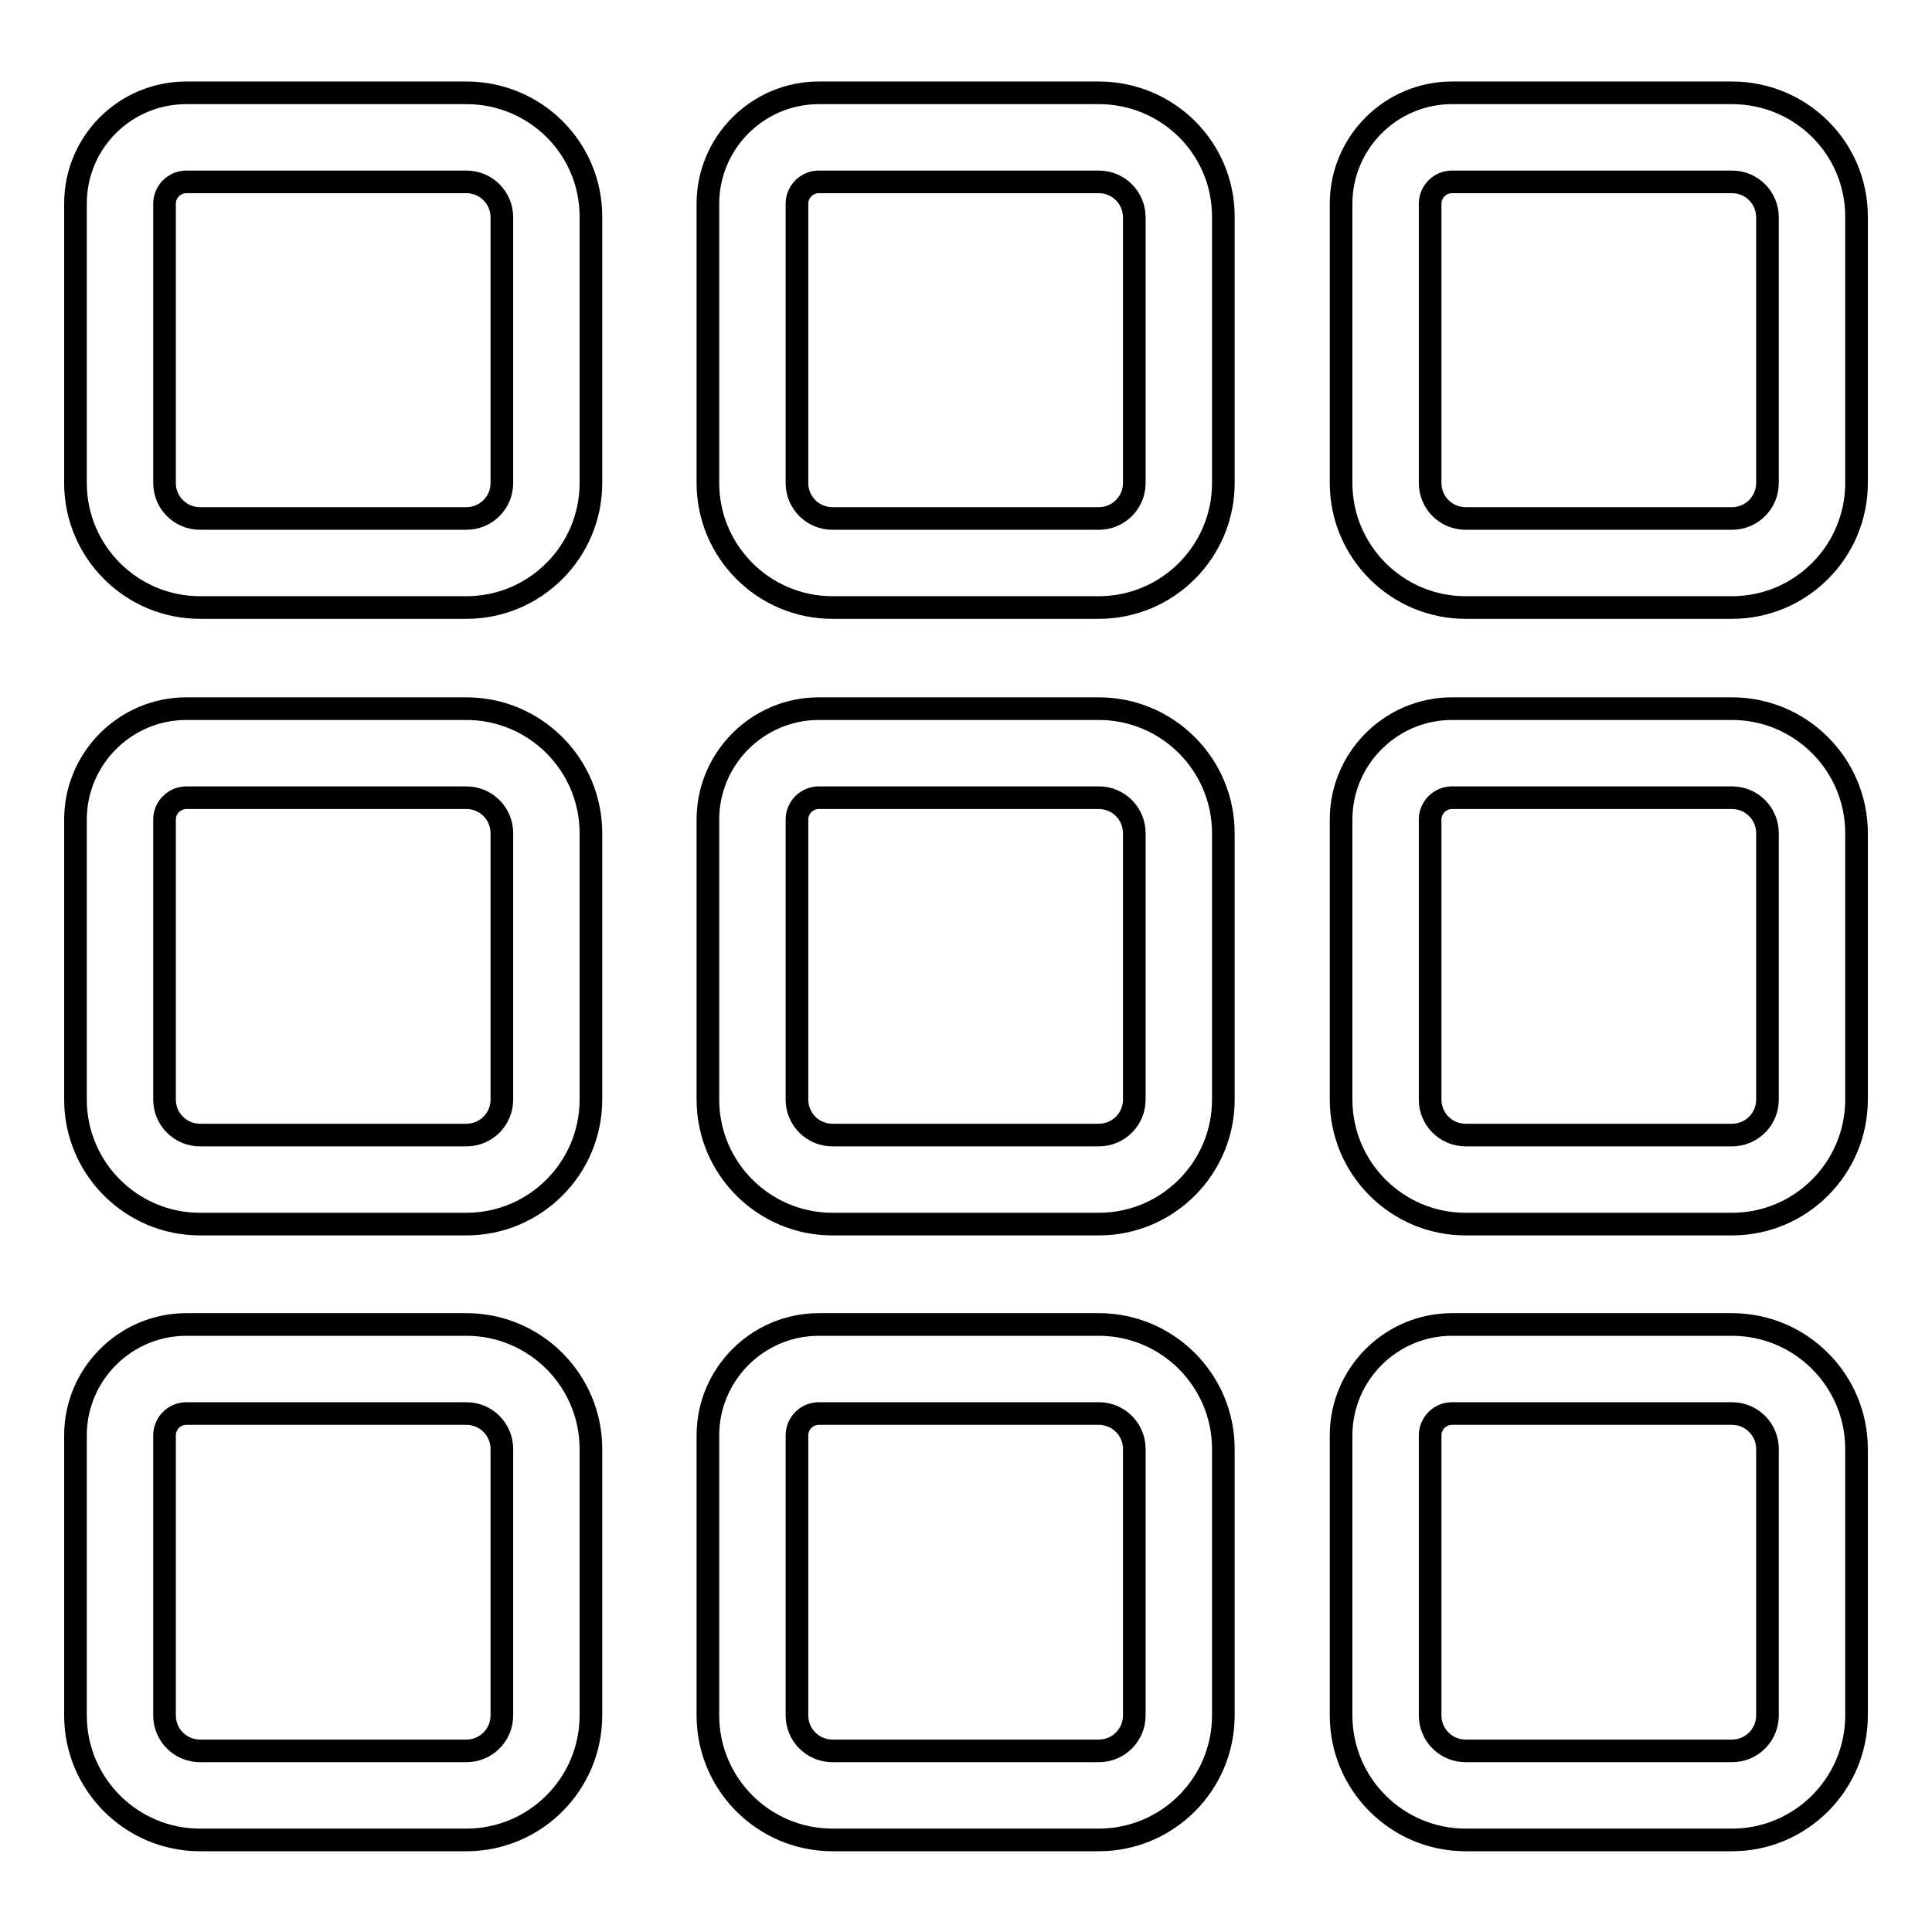 <?xml version="1.0" encoding="utf-8"?>
<!-- Svg Vector Icons : http://www.onlinewebfonts.com/icon -->
<!DOCTYPE svg PUBLIC "-//W3C//DTD SVG 1.1//EN" "http://www.w3.org/Graphics/SVG/1.1/DTD/svg11.dtd">
<svg version="1.1" xmlns="http://www.w3.org/2000/svg" xmlns:xlink="http://www.w3.org/1999/xlink" x="0px" y="0px" viewBox="0 0 256 256" enable-background="new 0 0 256 256" xml:space="preserve">
<g> <path stroke-width="3" fill-opacity="0" stroke="#000000"  d="M61.8,12.3H24.7C16.6,12.3,10,18.8,10,27V64c0,9.1,7.4,16.5,16.5,16.5h35.3c9.1,0,16.5-7.4,16.5-16.5V28.7 C78.3,19.6,70.9,12.3,61.8,12.3z M66.5,64c0,2.6-2.1,4.7-4.7,4.7H26.5c-2.6,0-4.7-2.1-4.7-4.7V27c0-1.6,1.3-2.9,2.9-2.9h37.1 c2.6,0,4.7,2.1,4.7,4.7V64z M145.6,12.3h-37.1c-8.1,0-14.7,6.6-14.7,14.7V64c0,9.1,7.4,16.5,16.5,16.5h35.3 c9.1,0,16.5-7.4,16.5-16.5V28.7C162.1,19.6,154.7,12.3,145.6,12.3z M150.3,64c0,2.6-2.1,4.7-4.7,4.7h-35.3c-2.6,0-4.7-2.1-4.7-4.7 V27c0-1.6,1.3-2.9,2.9-2.9h37.1c2.6,0,4.7,2.1,4.7,4.7V64z M229.5,12.3h-37.1c-8.1,0-14.7,6.6-14.7,14.7V64 c0,9.1,7.4,16.5,16.5,16.5h35.3c9.1,0,16.5-7.4,16.5-16.5V28.7C246,19.6,238.6,12.3,229.5,12.3z M234.2,64c0,2.6-2.1,4.7-4.7,4.7 h-35.3c-2.6,0-4.7-2.1-4.7-4.7V27c0-1.6,1.3-2.9,2.9-2.9h37.1c2.6,0,4.7,2.1,4.7,4.7V64z M61.8,93.9H24.7 c-8.1,0-14.7,6.6-14.7,14.7v37.1c0,9.1,7.4,16.5,16.5,16.5h35.3c9.1,0,16.5-7.4,16.5-16.5v-35.3C78.3,101.3,70.9,93.9,61.8,93.9z  M66.5,145.7c0,2.6-2.1,4.7-4.7,4.7H26.5c-2.6,0-4.7-2.1-4.7-4.7v-37.1c0-1.6,1.3-2.9,2.9-2.9h37.1c2.6,0,4.7,2.1,4.7,4.7V145.7z  M145.6,93.9h-37.1c-8.1,0-14.7,6.6-14.7,14.7v37.1c0,9.1,7.4,16.5,16.5,16.5h35.3c9.1,0,16.5-7.4,16.5-16.5v-35.3 C162.1,101.3,154.7,93.9,145.6,93.9z M150.3,145.7c0,2.6-2.1,4.7-4.7,4.7h-35.3c-2.6,0-4.7-2.1-4.7-4.7v-37.1 c0-1.6,1.3-2.9,2.9-2.9h37.1c2.6,0,4.7,2.1,4.7,4.7V145.7z M229.5,93.9h-37.1c-8.1,0-14.7,6.6-14.7,14.7v37.1 c0,9.1,7.4,16.5,16.5,16.5h35.3c9.1,0,16.5-7.4,16.5-16.5v-35.3C246,101.3,238.6,93.9,229.5,93.9z M234.2,145.7 c0,2.6-2.1,4.7-4.7,4.7h-35.3c-2.6,0-4.7-2.1-4.7-4.7v-37.1c0-1.6,1.3-2.9,2.9-2.9h37.1c2.6,0,4.7,2.1,4.7,4.7V145.7z M61.8,175.5 H24.7c-8.1,0-14.7,6.6-14.7,14.7v37.1c0,9.1,7.4,16.5,16.5,16.5h35.3c9.1,0,16.5-7.4,16.5-16.5V192 C78.3,182.9,70.9,175.5,61.8,175.5z M66.5,227.3c0,2.6-2.1,4.7-4.7,4.7H26.5c-2.6,0-4.7-2.1-4.7-4.7v-37.1c0-1.6,1.3-2.9,2.9-2.9 h37.1c2.6,0,4.7,2.1,4.7,4.7V227.3z M145.6,175.5h-37.1c-8.1,0-14.7,6.6-14.7,14.7v37.1c0,9.1,7.4,16.5,16.5,16.5h35.3 c9.1,0,16.5-7.4,16.5-16.5V192C162.1,182.9,154.7,175.5,145.6,175.5z M150.3,227.3c0,2.6-2.1,4.7-4.7,4.7h-35.3 c-2.6,0-4.7-2.1-4.7-4.7v-37.1c0-1.6,1.3-2.9,2.9-2.9h37.1c2.6,0,4.7,2.1,4.7,4.7V227.3z M229.5,175.5h-37.1 c-8.1,0-14.7,6.6-14.7,14.7v37.1c0,9.1,7.4,16.5,16.5,16.5h35.3c9.1,0,16.5-7.4,16.5-16.5V192C246,182.9,238.6,175.5,229.5,175.5z  M234.2,227.3c0,2.6-2.1,4.7-4.7,4.7h-35.3c-2.6,0-4.7-2.1-4.7-4.7v-37.1c0-1.6,1.3-2.9,2.9-2.9h37.1c2.6,0,4.7,2.1,4.7,4.7V227.3z "/></g>
</svg>